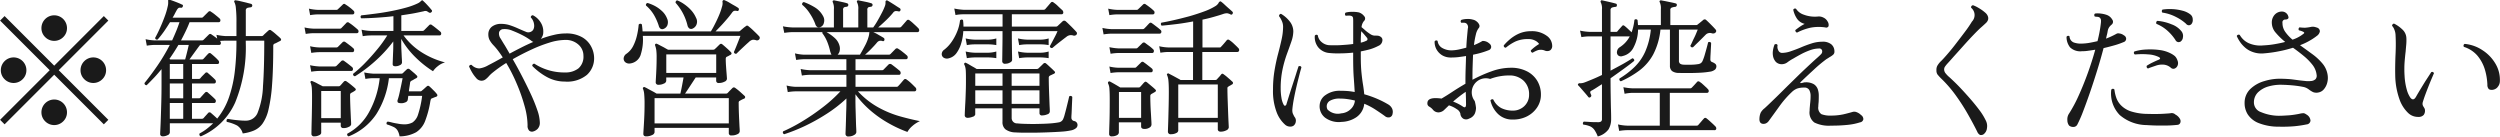 <svg xmlns="http://www.w3.org/2000/svg" width="266.031" height="14.53" viewBox="0 0 266.031 14.53">
  <defs>
    <style>
      .cls-1 {
        fill: #1a1a1a;
        fill-rule: evenodd;
      }
    </style>
  </defs>
  <path id="f_replace.svg" class="cls-1" d="M429.3,7407.33l5.28,5.28,0.48-.48-5.28-5.28,5.28-5.28-0.48-.48-5.28,5.28-5.28-5.28-0.48.48,5.28,5.28-5.28,5.28,0.48,0.48Zm-3.36.48a1.319,1.319,0,0,0,.4-0.96,1.36,1.36,0,0,0-2.72,0,1.319,1.319,0,0,0,.4.96A1.352,1.352,0,0,0,425.94,7407.81Zm8.48,0a1.319,1.319,0,0,0,.4-0.96,1.36,1.36,0,0,0-2.72,0,1.319,1.319,0,0,0,.4.96A1.352,1.352,0,0,0,434.42,7407.81Zm-4.16,4.48a1.319,1.319,0,0,0,.4-0.96,1.36,1.36,0,0,0-2.72,0,1.319,1.319,0,0,0,.4.96A1.352,1.352,0,0,0,430.26,7412.29Zm0-8.96a1.319,1.319,0,0,0,.4-0.96,1.36,1.36,0,0,0-2.72,0,1.319,1.319,0,0,0,.4.96A1.352,1.352,0,0,0,430.26,7403.33Zm11.088,10.44a0.355,0.355,0,0,0,.256-0.3v-0.97h4.608a8.133,8.133,0,0,1-.664.58,5.3,5.3,0,0,1-.776.5,0.217,0.217,0,0,0,.128.31,7.01,7.01,0,0,0,3.664-3.62,15.489,15.489,0,0,0,1.12-6.35v-0.21h1.968c0,1.98-.045,3.59-0.136,4.84a8.447,8.447,0,0,1-.552,2.78,1.334,1.334,0,0,1-1.264.89,6.991,6.991,0,0,1-.784-0.04c-0.267-.02-0.5-0.05-0.712-0.08s-0.355-.06-0.44-0.07a0.179,0.179,0,0,0-.12.13,0.266,0.266,0,0,0,.024.19,4.316,4.316,0,0,1,1.1.39,1.435,1.435,0,0,1,.592.84,4.506,4.506,0,0,0,1.192-.31,2.2,2.2,0,0,0,.912-0.73,4.268,4.268,0,0,0,.64-1.51,16.3,16.3,0,0,0,.376-2.61c0.085-1.09.128-2.46,0.128-4.1a0.433,0.433,0,0,1,.032-0.21,0.242,0.242,0,0,1,.1-0.08,1.549,1.549,0,0,0,.28-0.13c0.1-.05.195-0.1,0.28-0.14,0.16-.07.187-0.18,0.08-0.3a3.16,3.16,0,0,0-.272-0.25c-0.128-.11-0.259-0.23-0.392-0.34s-0.243-.19-0.328-0.25a0.205,0.205,0,0,0-.3.02c-0.085.07-.181,0.16-0.288,0.26a2.692,2.692,0,0,0-.256.25,0.252,0.252,0,0,1-.176.07h-1.68v-2.69a0.285,0.285,0,0,1,.168-0.31,1.981,1.981,0,0,1,.344-0.06,0.193,0.193,0,0,0,.176-0.18,0.188,0.188,0,0,0-.128-0.19c-0.117-.03-0.283-0.07-0.5-0.13l-0.632-.15a3.677,3.677,0,0,0-.472-0.09c-0.085-.02-0.139-0.01-0.16.04a0.127,0.127,0,0,0,0,.17,1.71,1.71,0,0,1,.144.59,12.97,12.97,0,0,1,.064,1.56v1.44H447.54a7.108,7.108,0,0,1-.976-0.13l0.08,0.4c-0.107-.09-0.216-0.17-0.328-0.25s-0.2-.14-0.264-0.18a0.2,0.2,0,0,0-.3,0l-0.544.54a0.245,0.245,0,0,1-.16.08h-2.256q0.256-.48.488-0.96c0.155-.32.3-0.65,0.424-0.98h3.1a0.166,0.166,0,0,0,.176-0.15,0.254,0.254,0,0,0-.1-0.26c-0.107-.1-0.253-0.22-0.44-0.37a3.739,3.739,0,0,0-.44-0.32,0.2,0.2,0,0,0-.3,0l-0.544.54a0.207,0.207,0,0,1-.16.08h-3.1a3.969,3.969,0,0,0,.208-0.36c0.064-.13.133-0.26,0.208-0.39a0.861,0.861,0,0,1,.216-0.28,0.368,0.368,0,0,1,.264-0.02,0.189,0.189,0,0,0,.192-0.15,0.134,0.134,0,0,0-.1-0.2q-0.24-.12-0.632-0.27c-0.261-.1-0.477-0.18-0.648-0.23h-0.016a0.121,0.121,0,0,0-.144.02,0.174,0.174,0,0,0-.016.14v0.2a1.581,1.581,0,0,1-.048.33,7.754,7.754,0,0,1-.352,1.17c-0.16.43-.328,0.83-0.5,1.21s-0.339.71-.488,0.98a0.19,0.19,0,0,0,.272.17,11.09,11.09,0,0,0,.688-0.88q0.32-.465.624-0.96h1.008c-0.107.32-.227,0.65-0.36,0.97s-0.275.65-.424,0.97H440a4.949,4.949,0,0,1-.976-0.13l0.128,0.69a5.659,5.659,0,0,1,.864-0.08H441.6a20.111,20.111,0,0,1-1.312,2.2c-0.48.7-.939,1.31-1.376,1.85a0.2,0.2,0,0,0,.048.17,0.252,0.252,0,0,0,.176.07c0.277-.27.549-0.55,0.816-0.83s0.523-.59.768-0.88v1.68c0,0.6-.008,1.2-0.024,1.79s-0.032,1.12-.048,1.61-0.032.88-.048,1.2-0.024.52-.024,0.58a0.266,0.266,0,0,0,.08.23,0.338,0.338,0,0,0,.208.06A1.138,1.138,0,0,0,441.348,7413.77Zm2.608-3.43h2.368a0.17,0.17,0,0,0,.168-0.15,0.271,0.271,0,0,0-.088-0.27c-0.107-.11-0.237-0.23-0.392-0.37s-0.275-.24-0.36-0.32a0.2,0.2,0,0,0-.3,0c-0.053.06-.136,0.14-0.248,0.27s-0.2.21-.248,0.28a0.247,0.247,0,0,1-.176.06h-0.72v-1.58h2.368a0.17,0.17,0,0,0,.168-0.14,0.293,0.293,0,0,0-.088-0.28c-0.107-.11-0.237-0.23-0.392-0.37s-0.275-.24-0.36-0.32a0.19,0.19,0,0,0-.3.02c-0.053.05-.136,0.14-0.248,0.25s-0.2.21-.248,0.28a0.223,0.223,0,0,1-.176.08h-0.72v-1.59h2.7a0.158,0.158,0,0,0,.176-0.13,0.308,0.308,0,0,0-.1-0.28,4.6,4.6,0,0,0-.376-0.37c-0.155-.14-0.28-0.25-0.376-0.32a0.192,0.192,0,0,0-.3.01c-0.053.05-.133,0.13-0.24,0.25s-0.192.22-.256,0.28a0.221,0.221,0,0,1-.176.08h-1.328c0.139-.19.317-0.44,0.536-0.74s0.419-.58.6-0.81h2.032a0.166,0.166,0,0,0,.176-0.14,0.3,0.3,0,0,0-.1-0.28,5.313,5.313,0,0,1,.608-0.03h1.152v0.23a26.181,26.181,0,0,1-.168,2.98,13.175,13.175,0,0,1-.608,2.76,7.437,7.437,0,0,1-1.272,2.32c-0.1-.1-0.211-0.2-0.344-0.32s-0.243-.21-0.328-0.29a0.205,0.205,0,0,0-.3.02c-0.043.05-.12,0.14-0.232,0.26s-0.195.22-.248,0.28a0.252,0.252,0,0,1-.176.07h-1.056v-1.68Zm-2.352,0h1.424v1.68H441.6v-1.68Zm0-2.08h1.424v1.58H441.6v-1.58Zm0-2.07h1.424v1.59H441.6v-1.59Zm-0.048-.54c0.341-.48.661-0.98,0.96-1.49h1.1c-0.053.25-.117,0.52-0.192,0.82s-0.139.55-.192,0.73h-1.568Zm21.832,0.29a14.338,14.338,0,0,0,1.992-2.15v0.27c0,0.26,0,.54-0.016.85s-0.021.59-.032,0.83-0.016.4-.016,0.47c0,0.15.1,0.22,0.288,0.22a0.989,0.989,0,0,0,.488-0.12,0.337,0.337,0,0,0,.216-0.26c0-.04,0-0.19-0.016-0.43s-0.024-.51-0.04-0.8-0.024-.55-0.024-0.74v-0.56a8.837,8.837,0,0,0,1.5,1.94,10.99,10.99,0,0,0,1.88,1.5,2.278,2.278,0,0,1,.528-0.55,1.994,1.994,0,0,1,.752-0.39,8.677,8.677,0,0,1-2.5-1.08,6.95,6.95,0,0,1-1.912-1.79h3.824a0.166,0.166,0,0,0,.176-0.15,0.254,0.254,0,0,0-.1-0.26c-0.107-.09-0.253-0.21-0.44-0.36s-0.333-.26-0.44-0.33a0.2,0.2,0,0,0-.3.01l-0.544.55a0.247,0.247,0,0,1-.176.06h-2.24v-1.66c0.4-.06.808-0.12,1.208-0.19s0.792-.16,1.176-0.24a0.526,0.526,0,0,1,.3-0.02,1.011,1.011,0,0,1,.232.14h0.016a0.189,0.189,0,0,0,.136.04,0.172,0.172,0,0,0,.136-0.07,0.154,0.154,0,0,0,0-.25c-0.117-.15-0.275-0.33-0.472-0.54a5.467,5.467,0,0,0-.424-0.42,0.085,0.085,0,0,0-.112-0.04,0.331,0.331,0,0,0-.152.12,1.234,1.234,0,0,1-.28.19,7.293,7.293,0,0,1-1.256.46c-0.5.14-1.024,0.26-1.584,0.37s-1.117.2-1.672,0.27-1.056.14-1.5,0.18a0.189,0.189,0,0,0,0,.32c0.533-.01,1.088-0.03,1.664-0.07s1.157-.08,1.744-0.16v1.57h-2.416a4.949,4.949,0,0,1-.976-0.13l0.128,0.69a5.659,5.659,0,0,1,.864-0.08h1.744a12.529,12.529,0,0,1-1.088,1.51c-0.427.52-.861,1-1.3,1.45a12.927,12.927,0,0,1-1.24,1.12,0.2,0.2,0,0,0,.208.26A14.909,14.909,0,0,0,463.388,7405.94Zm0.192,5.58a9.1,9.1,0,0,0,1.336-3.82h1.456c-0.021.12-.064,0.34-0.128,0.65s-0.131.62-.2,0.93a6.419,6.419,0,0,1-.184.69,0.36,0.36,0,0,0-.008.29,0.291,0.291,0,0,0,.216.09,1,1,0,0,0,.576-0.07,0.4,0.4,0,0,0,.272-0.25l0.064-.45h1.472a10.328,10.328,0,0,1-.432,1.98,1.587,1.587,0,0,1-.592.85,1.8,1.8,0,0,1-.88.2,3.353,3.353,0,0,1-.672-0.07c-0.245-.04-0.464-0.08-0.656-0.13a3.524,3.524,0,0,0-.416-0.09,0.185,0.185,0,0,0-.1.3,5.207,5.207,0,0,1,.728.28,0.97,0.97,0,0,1,.4.36,1.8,1.8,0,0,1,.216.63,3.649,3.649,0,0,0,1.768-.44,2.451,2.451,0,0,0,.96-1.21,10.465,10.465,0,0,0,.552-2.1,1.608,1.608,0,0,1,.056-0.2,0.108,0.108,0,0,1,.088-0.08c0.085-.04.165-0.07,0.24-0.1a2,2,0,0,1,.224-0.08c0.16-.07.181-0.18,0.064-0.32a3.615,3.615,0,0,0-.36-0.39q-0.248-.255-0.408-0.39a0.186,0.186,0,0,0-.272-0.02c-0.085.07-.179,0.16-0.28,0.25s-0.184.16-.248,0.21a0.221,0.221,0,0,1-.176.08h-1.216q0.032-.27.072-0.51c0.027-.16.045-0.29,0.056-0.4a0.288,0.288,0,0,1,.08-0.17,0.576,0.576,0,0,1,.144-0.08c0.064-.04.133-0.07,0.208-0.12s0.144-.08.208-0.11c0.171-.09.181-0.21,0.032-0.33a3.58,3.58,0,0,0-.352-0.32c-0.149-.13-0.272-0.23-0.368-0.31a0.223,0.223,0,0,0-.288,0l-0.224.21c-0.075.07-.139,0.14-0.192,0.19a0.252,0.252,0,0,1-.176.07h-2.976a7.108,7.108,0,0,1-.976-0.13l0.128,0.69a4.519,4.519,0,0,1,.848-0.08h0.672a9.537,9.537,0,0,1-1.128,3.6,5.64,5.64,0,0,1-2.312,2.3,0.2,0.2,0,0,0,.144.29A6.368,6.368,0,0,0,463.58,7411.52Zm-6.1,2.25a0.345,0.345,0,0,0,.232-0.23v-1.11h2.08v0.29a0.257,0.257,0,0,0,.288.29,1.147,1.147,0,0,0,.584-0.14,0.363,0.363,0,0,0,.232-0.25c0-.05,0-0.2-0.016-0.44s-0.024-.52-0.04-0.84-0.029-.66-0.04-1-0.016-.62-0.016-0.87a0.233,0.233,0,0,1,.128-0.21c0.064-.03.123-0.06,0.176-0.09s0.112-.07.176-0.11c0.16-.09.171-0.19,0.032-0.31-0.085-.08-0.227-0.2-0.424-0.36s-0.349-.27-0.456-0.34a0.2,0.2,0,0,0-.288.01c-0.064.07-.133,0.14-0.208,0.23s-0.139.15-.192,0.21a0.239,0.239,0,0,1-.192.06h-1.664c-0.171-.09-0.363-0.18-0.576-0.3s-0.384-.19-0.512-0.24a0.141,0.141,0,0,0-.176.01,0.108,0.108,0,0,0-.016.16,1.989,1.989,0,0,1,.112.49c0.021,0.19.032,0.51,0.032,0.97,0,0.33,0,.7-0.008,1.13s-0.013.83-.024,1.24-0.019.75-.024,1.04-0.008.48-.008,0.54a0.264,0.264,0,0,0,.3.29A1.083,1.083,0,0,0,457.484,7413.77Zm0.232-4.71h2.08v2.89h-2.08v-2.89Zm-0.8-6.15h4.592a0.166,0.166,0,0,0,.176-0.14,0.26,0.26,0,0,0-.1-0.26c-0.085-.08-0.227-0.2-0.424-0.36s-0.355-.27-0.472-0.34a0.2,0.2,0,0,0-.3.01c-0.032.04-.115,0.12-0.248,0.26s-0.227.23-.28,0.29a0.247,0.247,0,0,1-.176.06h-2.768a4.949,4.949,0,0,1-.976-0.13l0.128,0.69a5.562,5.562,0,0,1,.848-0.08h0Zm0.48-2h3.664a0.166,0.166,0,0,0,.176-0.15,0.254,0.254,0,0,0-.1-0.26,3.733,3.733,0,0,0-.4-0.34,3.838,3.838,0,0,0-.432-0.3,0.186,0.186,0,0,0-.288,0c-0.043.04-.125,0.12-0.248,0.24s-0.211.2-.264,0.25a0.207,0.207,0,0,1-.16.08H457.38a4.949,4.949,0,0,1-.976-0.13l0.128,0.69a5.659,5.659,0,0,1,.864-0.08h0Zm0.112,4.02h3.536a0.17,0.17,0,0,0,.168-0.15,0.254,0.254,0,0,0-.088-0.27,4.4,4.4,0,0,0-.416-0.34c-0.192-.15-0.331-0.25-0.416-0.31a0.221,0.221,0,0,0-.3.01l-0.5.5a0.247,0.247,0,0,1-.176.06h-1.808a4.949,4.949,0,0,1-.976-0.13l0.128,0.71a5.562,5.562,0,0,1,.848-0.08h0Zm0,2h3.408a0.166,0.166,0,0,0,.176-0.15,0.27,0.27,0,0,0-.1-0.27c-0.075-.06-0.208-0.17-0.4-0.32s-0.336-.25-0.432-0.32a0.222,0.222,0,0,0-.3,0l-0.5.5a0.258,0.258,0,0,1-.176.08h-1.68a5.834,5.834,0,0,1-.976-0.13l0.128,0.69a5.562,5.562,0,0,1,.848-0.08h0Zm23.264,6.13a0.918,0.918,0,0,0,.208-0.64,4.311,4.311,0,0,0-.264-1.31,17.37,17.37,0,0,0-.7-1.73c-0.288-.62-0.6-1.25-0.936-1.9s-0.664-1.25-.984-1.8c0.6-.34,1.229-0.67,1.9-0.98a14.528,14.528,0,0,1,1.96-.77,5.821,5.821,0,0,1,1.712-.3,2,2,0,0,1,1.424.5,1.558,1.558,0,0,1,.528,1.18,1.637,1.637,0,0,1-.536,1.35,2.233,2.233,0,0,1-1.416.43,5.833,5.833,0,0,1-3.264-.93,0.205,0.205,0,0,0-.224.24,6.727,6.727,0,0,0,1.56,1.18,3.958,3.958,0,0,0,1.912.48,3.311,3.311,0,0,0,2.336-.71,2.37,2.37,0,0,0,.768-1.83,2.632,2.632,0,0,0-.3-1.16,2.463,2.463,0,0,0-.96-1.01,3.369,3.369,0,0,0-1.768-.41,5.263,5.263,0,0,0-1.272.16,9.922,9.922,0,0,0-1.368.42,1.367,1.367,0,0,0,.184-0.32,0.914,0.914,0,0,0,.072-0.35,1.79,1.79,0,0,0-.312-1.14,2.043,2.043,0,0,0-.776-0.7,0.177,0.177,0,0,0-.168.05,0.213,0.213,0,0,0-.072.17,1.285,1.285,0,0,1,.352.75,0.893,0.893,0,0,1-.1.58,0.627,0.627,0,0,1-.8.19c-0.235-.09-0.493-0.21-0.776-0.33a8.116,8.116,0,0,0-.888-0.35,2.951,2.951,0,0,0-.912-0.15,1.584,1.584,0,0,0-1.016.3,1.014,1.014,0,0,0-.376.82,1.313,1.313,0,0,0,.128.59,2.669,2.669,0,0,0,.432.58,6.746,6.746,0,0,1,.488.58c0.165,0.22.328,0.45,0.488,0.7-0.587.33-1.1,0.61-1.536,0.83a2.592,2.592,0,0,1-.944.34,1.136,1.136,0,0,1-.832-0.37,0.207,0.207,0,0,0-.272.17,5.7,5.7,0,0,0,.28.56,3.661,3.661,0,0,0,.464.65,0.746,0.746,0,0,0,.552.3,0.717,0.717,0,0,0,.448-0.14,2.66,2.66,0,0,0,.352-0.33,3.18,3.18,0,0,1,.432-0.41,13.9,13.9,0,0,1,1.424-1.01,17.511,17.511,0,0,1,1.136,2.25,18.019,18.019,0,0,1,.824,2.36,7.876,7.876,0,0,1,.312,2.03,0.736,0.736,0,0,0,.16.55,0.437,0.437,0,0,0,.4.11A1.049,1.049,0,0,0,480.772,7413.06Zm-3.56-8.91c-0.165-.27-0.3-0.49-0.392-0.65a0.886,0.886,0,0,1-.176-0.69,0.479,0.479,0,0,1,.464-0.33,2.025,2.025,0,0,1,.936.16,11.383,11.383,0,0,1,1.112.5,6.819,6.819,0,0,1,.912.57,0.62,0.62,0,0,0,.224.13q-0.64.27-1.288,0.6c-0.432.22-.845,0.43-1.24,0.65C477.561,7404.74,477.377,7404.42,477.212,7404.15Zm15.712,9.6a0.386,0.386,0,0,0,.264-0.29v-0.47h7.9v0.56a0.244,0.244,0,0,0,.3.24,1.277,1.277,0,0,0,.616-0.13,0.378,0.378,0,0,0,.248-0.3c0-.03,0-0.16-0.016-0.38s-0.024-.48-0.04-0.78-0.029-.62-0.04-0.95-0.016-.63-0.016-0.88a0.36,0.36,0,0,1,.032-0.2,0.226,0.226,0,0,1,.1-0.07,2.654,2.654,0,0,1,.416-0.21,0.178,0.178,0,0,0,.064-0.32c-0.107-.1-0.264-0.24-0.472-0.43a5.953,5.953,0,0,0-.488-0.39,0.278,0.278,0,0,0-.184-0.07,0.261,0.261,0,0,0-.152.09c-0.053.05-.136,0.14-0.248,0.25s-0.195.21-.248,0.26a0.247,0.247,0,0,1-.176.06h-4.352q0.24-.345.56-0.84c0.213-.32.405-0.62,0.576-0.88h2.176v0.35a0.244,0.244,0,0,0,.3.24,1.253,1.253,0,0,0,.592-0.14,0.382,0.382,0,0,0,.256-0.29c0-.06-0.011-0.21-0.032-0.48s-0.043-.54-0.064-0.85-0.032-.56-0.032-0.75a0.433,0.433,0,0,1,.032-0.21,0.242,0.242,0,0,1,.1-0.08,1.272,1.272,0,0,0,.184-0.09q0.1-.06.168-0.09c0.16-.08.176-0.19,0.048-0.32-0.1-.1-0.24-0.24-0.432-0.41s-0.336-.3-0.432-0.37a0.234,0.234,0,0,0-.184-0.09,0.261,0.261,0,0,0-.152.09c-0.064.06-.149,0.14-0.256,0.25s-0.187.17-.24,0.23a0.327,0.327,0,0,1-.224.06h-4.752c-0.1-.05-0.221-0.12-0.376-0.21s-0.307-.16-0.456-0.24-0.261-.14-0.336-0.17a0.156,0.156,0,0,0-.176.01,0.149,0.149,0,0,0-.032.16,2.408,2.408,0,0,1,.12.47,5.691,5.691,0,0,1,.04.8c0,0.41-.008.81-0.024,1.19s-0.032.7-.048,0.96-0.024.42-.024,0.47a0.257,0.257,0,0,0,.288.29,1.2,1.2,0,0,0,.584-0.13,0.354,0.354,0,0,0,.248-0.29v-0.36h1.84c-0.043.26-.1,0.56-0.16,0.88s-0.123.61-.176,0.84H493.4c-0.1-.06-0.229-0.14-0.4-0.23s-0.333-.18-0.488-0.26a3.016,3.016,0,0,0-.344-0.18,0.141,0.141,0,0,0-.192.02,0.125,0.125,0,0,0-.016.16,1.864,1.864,0,0,1,.12.53,11.031,11.031,0,0,1,.04,1.13c0,0.46-.011.91-0.032,1.36s-0.043.83-.064,1.15-0.032.51-.032,0.58a0.266,0.266,0,0,0,.08.23,0.338,0.338,0,0,0,.208.06A1.411,1.411,0,0,0,492.924,7413.75Zm0.264-3.93h7.9v2.69h-7.9v-2.69Zm-1.464-4.66a5.174,5.174,0,0,0,.216-1.96h10.384c-0.043.12-.109,0.29-0.2,0.52s-0.181.46-.272,0.68-0.163.39-.216,0.51a0.2,0.2,0,0,0,.272.18c0.075-.08.192-0.19,0.352-0.35l0.512-.48q0.272-.255.464-0.42a0.881,0.881,0,0,1,.352-0.22,0.8,0.8,0,0,1,.368.03,0.311,0.311,0,0,0,.368-0.08,0.248,0.248,0,0,0-.016-0.34q-0.209-.225-0.544-0.54a6.012,6.012,0,0,0-.576-0.51,0.191,0.191,0,0,0-.3,0,2.516,2.516,0,0,0-.288.22c-0.128.11-.229,0.19-0.3,0.26a0.247,0.247,0,0,1-.176.06h-2.448c0.181-.18.381-0.39,0.6-0.62s0.432-.48.64-0.72,0.376-.46.5-0.63a0.635,0.635,0,0,1,.216-0.21,0.781,0.781,0,0,1,.312,0,0.145,0.145,0,0,0,.208-0.11,0.178,0.178,0,0,0-.08-0.22c-0.117-.08-0.267-0.17-0.448-0.27s-0.363-.21-0.544-0.32a3.488,3.488,0,0,0-.432-0.21,0.149,0.149,0,0,0-.16,0,0.18,0.18,0,0,0-.064.21,1.138,1.138,0,0,1-.064.49,6.34,6.34,0,0,1-.3.87q-0.209.5-.448,0.96a8.706,8.706,0,0,1-.432.78h-7.264c-0.011-.12-0.021-0.24-0.032-0.36s-0.027-.25-0.048-0.38a0.213,0.213,0,0,0-.336.02,7.874,7.874,0,0,1-.192,1.19,4.883,4.883,0,0,1-.408,1.11,2.238,2.238,0,0,1-.7.8,0.646,0.646,0,0,0-.3.48,0.5,0.5,0,0,0,.184.43,0.668,0.668,0,0,0,.536.12A1.358,1.358,0,0,0,491.724,7405.16Zm2.712,0.01h5.312v1.97h-5.312v-1.97Zm3.208-3.16a0.828,0.828,0,0,0-.04-0.73,2.905,2.905,0,0,0-.568-0.86,4.447,4.447,0,0,0-.744-0.63,3.738,3.738,0,0,0-.688-0.37,0.171,0.171,0,0,0-.136.08,0.25,0.25,0,0,0-.04.18,5.519,5.519,0,0,1,1.264,2.4,0.537,0.537,0,0,0,.216.34,0.41,0.41,0,0,0,.264.03A0.81,0.81,0,0,0,497.644,7402.01Zm-3.08.02a0.927,0.927,0,0,0-.048-0.69,2.093,2.093,0,0,0-.568-0.81,3.507,3.507,0,0,0-.792-0.55,4.415,4.415,0,0,0-.7-0.28,0.2,0.2,0,0,0-.176.27,4.062,4.062,0,0,1,.832.98,5.9,5.9,0,0,1,.528,1.19,0.5,0.5,0,0,0,.208.31,0.357,0.357,0,0,0,.288.01A0.713,0.713,0,0,0,494.564,7402.03Zm19.848,11.72a0.412,0.412,0,0,0,.248-0.29c0-.07,0-0.22-0.016-0.47s-0.021-.54-0.032-0.89-0.021-.7-0.032-1.07-0.016-.7-0.016-1.01v-0.61a10.325,10.325,0,0,0,1.68,1.8,11.985,11.985,0,0,0,1.952,1.34,12.765,12.765,0,0,0,1.9.87,2.336,2.336,0,0,1,.512-0.62,3.2,3.2,0,0,1,.816-0.53c-0.608-.12-1.291-0.28-2.048-0.49a10.909,10.909,0,0,1-2.32-.94,8.591,8.591,0,0,1-2.224-1.74h5.984a0.191,0.191,0,0,0,.216-0.14,0.293,0.293,0,0,0-.1-0.29c-0.1-.1-0.245-0.25-0.448-0.44a3.989,3.989,0,0,0-.48-0.39,0.2,0.2,0,0,0-.288.02c-0.053.06-.155,0.18-0.3,0.35s-0.251.28-.3,0.33a0.221,0.221,0,0,1-.176.08h-4.368v-1.28h4.64a0.159,0.159,0,0,0,.16-0.15,0.3,0.3,0,0,0-.1-0.28c-0.1-.08-0.24-0.2-0.432-0.35s-0.341-.26-0.448-0.34a0.255,0.255,0,0,0-.3.02l-0.528.54a0.216,0.216,0,0,1-.176.07h-2.816v-1.17h5.376a0.166,0.166,0,0,0,.176-0.15,0.267,0.267,0,0,0-.112-0.27q-0.144-.135-0.432-0.36a4.128,4.128,0,0,0-.448-0.32,0.222,0.222,0,0,0-.3,0l-0.528.54a0.258,0.258,0,0,1-.176.08h-2.544a8.932,8.932,0,0,0,.68-0.64c0.24-.25.44-0.46,0.6-0.66a0.563,0.563,0,0,1,.24-0.17,0.7,0.7,0,0,1,.32.01,0.145,0.145,0,0,0,.224-0.11,0.2,0.2,0,0,0-.08-0.22c-0.139-.09-0.315-0.19-0.528-0.31a4.141,4.141,0,0,0-.576-0.3h4.672a0.186,0.186,0,0,0,.208-0.14,0.318,0.318,0,0,0-.1-0.29c-0.107-.11-0.261-0.26-0.464-0.44a3.934,3.934,0,0,0-.464-0.39,0.2,0.2,0,0,0-.288.01c-0.053.07-.155,0.18-0.3,0.35s-0.251.28-.3,0.34a0.247,0.247,0,0,1-.176.06H516.98q0.368-.315.824-0.75a8.854,8.854,0,0,0,.76-0.81,0.407,0.407,0,0,1,.248-0.18,1.035,1.035,0,0,1,.328.03,0.157,0.157,0,0,0,.208-0.11,0.178,0.178,0,0,0-.064-0.22c-0.107-.07-0.243-0.15-0.408-0.26s-0.328-.21-0.488-0.31-0.288-.18-0.384-0.23a0.148,0.148,0,0,0-.176-0.02,0.19,0.19,0,0,0-.064.2,1.022,1.022,0,0,1-.08.42,6.29,6.29,0,0,1-.352.76c-0.149.29-.3,0.56-0.456,0.83a7.507,7.507,0,0,1-.424.65h-0.624v-1.84a0.306,0.306,0,0,1,.1-0.3,0.917,0.917,0,0,1,.28-0.06,0.2,0.2,0,0,0,.176-0.18,0.18,0.18,0,0,0-.128-0.19,5.953,5.953,0,0,0-.68-0.17c-0.283-.06-0.509-0.1-0.68-0.14a0.2,0.2,0,0,0-.16.04,0.162,0.162,0,0,0,0,.17,1.454,1.454,0,0,1,.128.75v1.92h-1.616v-1.84a0.306,0.306,0,0,1,.1-0.3,0.917,0.917,0,0,1,.28-0.06,0.2,0.2,0,0,0,.176-0.18,0.18,0.18,0,0,0-.128-0.19c-0.181-.06-0.411-0.11-0.688-0.17s-0.5-.1-0.672-0.14a0.2,0.2,0,0,0-.16.04,0.162,0.162,0,0,0,0,.17,1.569,1.569,0,0,1,.112.75v1.92h-4.432a6,6,0,0,1-.992-0.12l0.144,0.7a5.562,5.562,0,0,1,.848-0.08h3.216a0.264,0.264,0,0,0-.016.11,3.9,3.9,0,0,1,.52.91,6.616,6.616,0,0,1,.312,1,1.787,1.787,0,0,0,.144.38h-2.912a4.881,4.881,0,0,1-.976-0.14l0.128,0.7a5.96,5.96,0,0,1,.864-0.08h4.48v1.17h-3.888a5.834,5.834,0,0,1-.976-0.13l0.128,0.7a5.562,5.562,0,0,1,.848-0.08H513.6v1.28h-5.392a4.881,4.881,0,0,1-.976-0.14l0.128,0.7a5.562,5.562,0,0,1,.848-0.08h4.752a14.768,14.768,0,0,1-1.92,1.73,22.742,22.742,0,0,1-2.184,1.49,17.2,17.2,0,0,1-1.992,1.04,0.2,0.2,0,0,0,.128.3,18.845,18.845,0,0,0,2.12-.84,20.256,20.256,0,0,0,2.36-1.31,14.314,14.314,0,0,0,2.128-1.65v0.16c0,0.32,0,.67-0.016,1.07s-0.021.77-.032,1.14-0.021.68-.032,0.94-0.016.4-.016,0.45a0.274,0.274,0,0,0,.336.28A1.076,1.076,0,0,0,514.412,7413.75Zm-1.528-8.95a1.116,1.116,0,0,0-.016-0.56,1.677,1.677,0,0,0-.512-0.82,4.649,4.649,0,0,0-.864-0.62h4.56a0.955,0.955,0,0,0-.024.18,1.442,1.442,0,0,1-.056.28,4.542,4.542,0,0,1-.408,1.01c-0.2.38-.371,0.68-0.52,0.93H512.66A0.793,0.793,0,0,0,512.884,7404.8Zm-1.68-2.98a0.9,0.9,0,0,0-.08-0.72,2.431,2.431,0,0,0-.92-0.96,6.666,6.666,0,0,0-1.128-.54,0.221,0.221,0,0,0-.176.29,3.954,3.954,0,0,1,.808.92,5.434,5.434,0,0,1,.584,1.13,0.536,0.536,0,0,0,.24.33,0.422,0.422,0,0,0,.272,0A0.586,0.586,0,0,0,511.2,7401.82Zm21.16,11.68h1.264c0.475-.01.957-0.02,1.448-0.04s0.949-.04,1.376-0.07a6.833,6.833,0,0,0,1.024-.13,1.212,1.212,0,0,0,.544-0.23,0.436,0.436,0,0,0,.176-0.34,0.423,0.423,0,0,0-.352-0.43,0.349,0.349,0,0,1-.3-0.34c0-.04,0-0.17.016-0.38s0.021-.46.032-0.72,0.021-.51.032-0.73,0.016-.35.016-0.39a0.209,0.209,0,0,0-.336-0.05q-0.016.105-.1,0.45c-0.053.22-.115,0.47-0.184,0.75s-0.136.53-.2,0.76a2.608,2.608,0,0,1-.176.49,0.616,0.616,0,0,1-.432.3,8.779,8.779,0,0,1-1.016.12c-0.421.03-.864,0.04-1.328,0.05s-0.885,0-1.264-.01-0.648-.03-0.808-0.05a0.568,0.568,0,0,1-.608-0.57v-1.03h2.96v0.51a0.244,0.244,0,0,0,.3.24,1.3,1.3,0,0,0,.52-0.11,0.344,0.344,0,0,0,.28-0.29c0-.06,0-0.23-0.016-0.5s-0.024-.6-0.04-0.98-0.029-.75-0.04-1.13-0.016-.7-0.016-0.97a0.3,0.3,0,0,1,.04-0.18,0.587,0.587,0,0,1,.1-0.08c0.043-.02.1-0.05,0.176-0.08a1.693,1.693,0,0,1,.192-0.09c0.192-.09.213-0.19,0.064-0.32-0.043-.04-0.117-0.12-0.224-0.22s-0.219-.2-0.336-0.31-0.208-.19-0.272-0.24a0.208,0.208,0,0,0-.32,0c-0.064.06-.149,0.15-0.256,0.25s-0.187.18-.24,0.23a0.258,0.258,0,0,1-.176.08H527.46c-0.1-.06-0.219-0.14-0.368-0.22s-0.293-.17-0.432-0.25a3.015,3.015,0,0,0-.32-0.17,0.123,0.123,0,0,0-.176.02,0.12,0.12,0,0,0-.016.16,1.264,1.264,0,0,1,.1.27,1.991,1.991,0,0,1,.056.41c0.011,0.19.016,0.45,0.016,0.79,0,0.42,0,.86-0.016,1.29s-0.027.85-.048,1.22-0.037.68-.048,0.93-0.016.39-.016,0.45a0.277,0.277,0,0,0,.1.24,0.425,0.425,0,0,0,.216.06,1.54,1.54,0,0,0,.512-0.11,0.375,0.375,0,0,0,.288-0.24v-0.66h2.9v1.43a0.978,0.978,0,0,0,.312.8,1.84,1.84,0,0,0,1.048.33Q531.812,7413.485,532.364,7413.5Zm-1.352-7.47a0.345,0.345,0,0,0,.224-0.25c0-.09,0-0.28-0.008-0.59s-0.011-.68-0.016-1.12-0.008-.9-0.008-1.38h4.864a4.81,4.81,0,0,1-.224.49c-0.117.23-.235,0.45-0.352,0.67l-0.24.45a0.2,0.2,0,0,0,.272.18c0.075-.06.2-0.17,0.384-0.32s0.376-.3.584-0.46,0.371-.29.488-0.37a0.8,0.8,0,0,1,.384-0.2,0.857,0.857,0,0,1,.352.02,0.326,0.326,0,0,0,.368-0.08,0.215,0.215,0,0,0-.016-0.3c-0.085-.1-0.2-0.22-0.344-0.37s-0.288-.29-0.432-0.43-0.259-.25-0.344-0.32a0.245,0.245,0,0,0-.32-0.02l-0.544.51a0.246,0.246,0,0,1-.176.07h-4.7v-1.31h5.264a0.186,0.186,0,0,0,.208-0.14,0.362,0.362,0,0,0-.1-0.3q-0.161-.135-0.456-0.42a2.93,2.93,0,0,0-.472-0.39,0.187,0.187,0,0,0-.288,0c-0.053.06-.155,0.18-0.3,0.35s-0.251.29-.3,0.35a0.252,0.252,0,0,1-.176.07h-8.528a7.108,7.108,0,0,1-.976-0.13l0.128,0.69a4.613,4.613,0,0,1,.864-0.08h4.144v1.31h-4.16a4.792,4.792,0,0,0-.048-0.69,0.215,0.215,0,0,0-.152-0.06,0.324,0.324,0,0,0-.168.09,4.337,4.337,0,0,1-.312,1.21,5.527,5.527,0,0,1-.6,1.1,3.69,3.69,0,0,1-.768.81,0.582,0.582,0,0,0-.264.44,0.453,0.453,0,0,0,.192.4,0.657,0.657,0,0,0,.568.07,1.405,1.405,0,0,0,.816-0.56,3.309,3.309,0,0,0,.5-1.05,5.425,5.425,0,0,0,.216-1.28h4.176c0,0.5,0,.98-0.008,1.45s-0.011.87-.016,1.18-0.008.5-.008,0.57a0.272,0.272,0,0,0,.336.27A0.939,0.939,0,0,0,531.012,7406.03Zm0.176,2.96h2.96v1.44h-2.96v-1.44Zm-3.872,0h2.9v1.44h-2.9v-1.44Zm3.872-1.79h2.96v1.31h-2.96v-1.31Zm-3.872,0h2.9v1.31h-2.9v-1.31Zm-0.048-1.71h1.44a5.562,5.562,0,0,1,.848.08v-0.71a3.287,3.287,0,0,1-.848.13h-1.44a4.949,4.949,0,0,1-.976-0.13l0.128,0.71a5.562,5.562,0,0,1,.848-0.08h0Zm0-1.39h1.44a4.519,4.519,0,0,1,.848.08v-0.71a3.287,3.287,0,0,1-.848.13h-1.44a4.949,4.949,0,0,1-.976-0.13l0.128,0.71a4.519,4.519,0,0,1,.848-0.08h0Zm5.584,1.39h1.424a5.562,5.562,0,0,1,.848.08v-0.71a3.069,3.069,0,0,1-.832.13h-1.456a4.949,4.949,0,0,1-.976-0.13l0.128,0.71a5.659,5.659,0,0,1,.864-0.08h0Zm0-1.39h1.424a4.519,4.519,0,0,1,.848.08v-0.71a3.069,3.069,0,0,1-.832.13h-1.456a4.949,4.949,0,0,1-.976-0.13l0.128,0.71a4.613,4.613,0,0,1,.864-0.08h0Zm15.84,9.44a0.327,0.327,0,0,0,.224-0.26v-0.88h4.208v0.69a0.272,0.272,0,0,0,.088.24,0.376,0.376,0,0,0,.216.06,1.3,1.3,0,0,0,.6-0.14,0.407,0.407,0,0,0,.264-0.31c0-.04-0.008-0.21-0.024-0.52s-0.032-.69-0.048-1.12-0.032-.88-0.048-1.33-0.024-.83-0.024-1.15a0.405,0.405,0,0,1,.016-0.15,0.364,0.364,0,0,1,.112-0.09,1.1,1.1,0,0,1,.168-0.1c0.059-.03.12-0.07,0.184-0.11a0.174,0.174,0,0,0,.032-0.31c-0.107-.1-0.256-0.24-0.448-0.4a4.335,4.335,0,0,0-.448-0.36,0.3,0.3,0,0,0-.168-0.08,0.273,0.273,0,0,0-.136.11c-0.053.07-.12,0.15-0.2,0.24a2.923,2.923,0,0,0-.216.24,0.223,0.223,0,0,1-.176.08h-1.392v-2.98h3.7a0.2,0.2,0,0,0,.216-0.14,0.293,0.293,0,0,0-.1-0.29c-0.1-.11-0.245-0.25-0.448-0.44a3.187,3.187,0,0,0-.48-0.39,0.2,0.2,0,0,0-.288.01c-0.053.07-.155,0.19-0.3,0.36s-0.251.28-.3,0.33a0.16,0.16,0,0,1-.16.08h-1.824v-2.96c0.4-.08.8-0.18,1.184-0.29s0.731-.21,1.04-0.32a1.346,1.346,0,0,1,.392-0.07,1.065,1.065,0,0,1,.36.12,0.147,0.147,0,0,0,.224-0.06,0.17,0.17,0,0,0-.016-0.23q-0.127-.12-0.368-0.33t-0.464-.42a3.586,3.586,0,0,0-.352-0.3,0.115,0.115,0,0,0-.144-0.03,0.285,0.285,0,0,0-.144.16,0.973,0.973,0,0,1-.336.33,6.315,6.315,0,0,1-1.176.56q-0.728.27-1.56,0.51c-0.555.15-1.1,0.29-1.632,0.41s-0.992.22-1.376,0.28a0.194,0.194,0,0,0-.056.16,0.207,0.207,0,0,0,.088.16c0.48-.04,1.011-0.1,1.592-0.17s1.165-.17,1.752-0.28v2.77H547.86a4.949,4.949,0,0,1-.976-0.13l0.128,0.69a5.562,5.562,0,0,1,.848-0.08h2.624v2.98h-1.328c-0.107-.07-0.243-0.14-0.408-0.23s-0.325-.18-0.48-0.26-0.269-.14-0.344-0.18a0.122,0.122,0,0,0-.176.01,0.108,0.108,0,0,0-.016.16,1.992,1.992,0,0,1,.136.6c0.027,0.26.04,0.66,0.04,1.19q0,0.66-.016,1.35c-0.011.46-.021,0.89-0.032,1.3s-0.021.76-.032,1.03-0.016.45-.016,0.52a0.274,0.274,0,0,0,.336.28A1.139,1.139,0,0,0,548.692,7413.54Zm-6.312.23a0.347,0.347,0,0,0,.216-0.28v-1.09h2.368v0.43q0,0.27.352,0.27a0.915,0.915,0,0,0,.536-0.14,0.4,0.4,0,0,0,.216-0.3c0-.07,0-0.21-0.016-0.44s-0.027-.51-0.048-0.82-0.037-.63-0.048-0.96-0.016-.61-0.016-0.84a0.237,0.237,0,0,1,.128-0.22c0.064-.04.123-0.07,0.176-0.1s0.117-.07.192-0.11c0.139-.09.144-0.18,0.016-0.29-0.1-.1-0.24-0.22-0.432-0.38l-0.432-.36a0.339,0.339,0,0,0-.168-0.07,0.357,0.357,0,0,0-.136.09q-0.1.1-.216,0.24c-0.08.09-.147,0.16-0.2,0.22a0.237,0.237,0,0,1-.192.07H542.74c-0.139-.09-0.328-0.2-0.568-0.34s-0.413-.23-0.52-0.29a0.155,0.155,0,0,0-.176.02,0.17,0.17,0,0,0-.032.18,1.463,1.463,0,0,1,.144.59q0.032,0.375.032,1.2c0,1-.011,1.81-0.032,2.44s-0.032,1-.032,1.14a0.244,0.244,0,0,0,.288.26A1.092,1.092,0,0,0,542.38,7413.77Zm6.536-5.4h4.208v3.55h-4.208v-3.55Zm-6.32.8h2.368v2.75H542.6v-2.75Zm-0.752-6.21h5.1a0.17,0.17,0,0,0,.168-0.14,0.239,0.239,0,0,0-.088-0.26q-0.144-.135-0.44-0.36c-0.2-.15-0.349-0.27-0.456-0.34a0.272,0.272,0,0,0-.16-0.07,0.235,0.235,0,0,0-.144.08c-0.043.04-.128,0.13-0.256,0.27s-0.219.22-.272,0.28a0.247,0.247,0,0,1-.176.06h-3.3a4.949,4.949,0,0,1-.976-0.13l0.128,0.69a5.96,5.96,0,0,1,.864-0.08h0Zm0.608-2.05h3.76a0.166,0.166,0,0,0,.176-0.15,0.254,0.254,0,0,0-.1-0.26,3.733,3.733,0,0,0-.4-0.34q-0.272-.21-0.416-0.3a0.2,0.2,0,0,0-.3,0c-0.043.04-.125,0.12-0.248,0.24s-0.211.2-.264,0.25a0.207,0.207,0,0,1-.16.08h-2.064a4.949,4.949,0,0,1-.976-0.13l0.128,0.69a5.659,5.659,0,0,1,.864-0.08h0Zm0.112,4.11h3.584a0.17,0.17,0,0,0,.168-0.15,0.239,0.239,0,0,0-.088-0.26,4.174,4.174,0,0,0-.416-0.35c-0.192-.14-0.331-0.24-0.416-0.31a0.221,0.221,0,0,0-.3.02l-0.5.49a0.216,0.216,0,0,1-.176.07h-1.856a5.834,5.834,0,0,1-.976-0.13l0.128,0.7a5.562,5.562,0,0,1,.848-0.08h0Zm0,2.05h3.456a0.166,0.166,0,0,0,.176-0.15,0.254,0.254,0,0,0-.1-0.26c-0.075-.07-0.208-0.17-0.4-0.32s-0.336-.26-0.432-0.32a0.2,0.2,0,0,0-.3,0l-0.5.49a0.221,0.221,0,0,1-.176.08h-1.728a4.949,4.949,0,0,1-.976-0.13l0.128,0.69a5.562,5.562,0,0,1,.848-0.08h0Zm25.376,4.73a1.96,1.96,0,0,0,.768-1.38,7.009,7.009,0,0,1,1.2.63c0.363,0.24.693,0.46,0.992,0.68a0.573,0.573,0,0,0,.52.13,0.432,0.432,0,0,0,.3-0.37,0.857,0.857,0,0,0-.032-0.52,1.011,1.011,0,0,0-.4-0.46,9.822,9.822,0,0,0-1.08-.56,11.139,11.139,0,0,0-1.5-.54q-0.048-.51-0.136-1.05c-0.059-.36-0.112-0.77-0.16-1.25s-0.072-1.05-.072-1.73v-0.53q0.544-.105,1.024-0.24a4.978,4.978,0,0,0,.848-0.35,0.664,0.664,0,0,0,.424-0.54,0.4,0.4,0,0,0-.136-0.39,0.662,0.662,0,0,0-.328-0.15c-0.1-.01-0.227-0.01-0.376-0.01a0.916,0.916,0,0,1-.456-0.17,4.427,4.427,0,0,1-.512-0.38c-0.165-.15-0.3-0.26-0.408-0.35a1.179,1.179,0,0,1,.256-0.65,0.36,0.36,0,0,0,.016-0.53,1.125,1.125,0,0,0-.56-0.39,3.19,3.19,0,0,0-.7-0.06,2.545,2.545,0,0,0-.7.08,0.215,0.215,0,0,0,.016.34,2.158,2.158,0,0,1,.32-0.02,0.634,0.634,0,0,1,.32.06,0.263,0.263,0,0,1,.128.19,3.246,3.246,0,0,1,.016.39v2.38c-0.4.06-.837,0.09-1.3,0.12s-0.88.02-1.264,0.01a1.363,1.363,0,0,1-.792-0.33,1.122,1.122,0,0,1-.408-0.72,0.2,0.2,0,0,0-.32.04,1.737,1.737,0,0,0,.376,1.25,1.7,1.7,0,0,0,1.064.58,8.813,8.813,0,0,0,1.208.05,14.168,14.168,0,0,0,1.432-.08v0.41c0,0.94.021,1.69,0.064,2.26s0.075,1.07.1,1.52c-0.235-.04-0.48-0.08-0.736-0.1s-0.517-.03-0.784-0.03a2.56,2.56,0,0,0-1.576.45,1.4,1.4,0,0,0-.632,1.07,1.527,1.527,0,0,0,.576,1.34,2.445,2.445,0,0,0,1.76.45A2.939,2.939,0,0,0,567.94,7411.8Zm-6.528.58a0.628,0.628,0,0,0-.064-0.48,0.253,0.253,0,0,0-.048-0.06,3.088,3.088,0,0,1-.208-0.42,1.207,1.207,0,0,1-.032-0.43c0.032-.35.091-0.74,0.176-1.18s0.179-.87.28-1.3,0.2-.81.288-1.16,0.163-.61.216-0.79c-0.032-.14-0.133-0.18-0.3-0.13q-0.1.285-.264,0.81t-0.368,1.14q-0.2.615-.376,1.17c-0.117.38-.213,0.68-0.288,0.93a0.2,0.2,0,0,1-.136.15c-0.059.02-.115-0.03-0.168-0.13a2.276,2.276,0,0,1-.224-0.72,5.668,5.668,0,0,1-.08-0.98,9.628,9.628,0,0,1,.2-2.05,12.394,12.394,0,0,1,.472-1.65q0.271-.735.472-1.32a3.4,3.4,0,0,0,.2-1.06,1.716,1.716,0,0,0-.416-1.1,3.192,3.192,0,0,0-.88-0.76,0.165,0.165,0,0,0-.16.06,0.266,0.266,0,0,0-.064.18,2.345,2.345,0,0,1,.288.49,1.5,1.5,0,0,1,.144.63,6.378,6.378,0,0,1-.16,1.36c-0.107.48-.232,1-0.376,1.54s-0.269,1.13-.376,1.76a11.97,11.97,0,0,0-.16,2,6.334,6.334,0,0,0,.392,2.46,3.336,3.336,0,0,0,.92,1.33,0.807,0.807,0,0,0,.464.18,0.612,0.612,0,0,0,.416-0.1A0.664,0.664,0,0,0,561.412,7412.38Zm3.392-1.34a0.722,0.722,0,0,1-.08-0.46,0.678,0.678,0,0,1,.376-0.5,2.015,2.015,0,0,1,1.032-.21,5.5,5.5,0,0,1,.816.06q0.4,0.06.768,0.15a1.422,1.422,0,0,1-.5.96,1.583,1.583,0,0,1-.952.4,1.537,1.537,0,0,1-1.456-.4h0Zm3.584-8.34c0.117,0.12.235,0.25,0.352,0.39s0.2,0.23.24,0.29a0.227,0.227,0,0,1,.072.16,0.162,0.162,0,0,1-.088.16,2.488,2.488,0,0,1-.624.22c0-.48.016-0.89,0.048-1.22h0Zm17.68,9.04a2.788,2.788,0,0,0,1.056-.96,2.4,2.4,0,0,0,.384-1.32,2.818,2.818,0,0,0-.384-1.47,2.711,2.711,0,0,0-1.1-1.02,3.65,3.65,0,0,0-1.72-.38,6.089,6.089,0,0,0-2.056.38,14.772,14.772,0,0,0-2.024.9c0-.48,0-0.94.016-1.39s0.027-.87.048-1.28a9.128,9.128,0,0,0,1.664-.48,0.378,0.378,0,0,0,.264-0.35A0.46,0.46,0,0,0,582,7404a0.968,0.968,0,0,0-.72-0.26,5.805,5.805,0,0,1-.9.44,8.68,8.68,0,0,1,.2-1.12,1.772,1.772,0,0,1,.28-0.66,0.343,0.343,0,0,0,.088-0.37,0.856,0.856,0,0,0-.264-0.35,0.909,0.909,0,0,0-.416-0.21,1.869,1.869,0,0,0-.608-0.07,2.141,2.141,0,0,0-.608.09,0.189,0.189,0,0,0,0,.32,1.162,1.162,0,0,1,.272-0.01,0.475,0.475,0,0,1,.24.07,0.511,0.511,0,0,1,.16.56c-0.021.23-.048,0.51-0.08,0.85s-0.059.73-.08,1.17q-0.432.12-.856,0.21a4.4,4.4,0,0,1-.744.08,1.966,1.966,0,0,1-.952-0.25,0.973,0.973,0,0,1-.5-0.75,0.2,0.2,0,0,0-.32.05,1.634,1.634,0,0,0,.192.83,1.707,1.707,0,0,0,.608.64,1.769,1.769,0,0,0,.928.24,7.249,7.249,0,0,0,.784-0.04c0.277-.04.555-0.07,0.832-0.12-0.011.42-.024,0.85-0.04,1.3s-0.024.91-.024,1.38v0.27c-0.512.3-.987,0.59-1.424,0.88s-0.811.52-1.12,0.7a4.773,4.773,0,0,0-.624-0.05c-0.587,0-.88.18-0.88,0.53a0.376,0.376,0,0,0,.184.37,1.428,1.428,0,0,1,.392.32,0.754,0.754,0,0,0,.616.3,0.945,0.945,0,0,0,.584-0.25c0.053-.06.125-0.12,0.216-0.21s0.189-.18.3-0.29a2.962,2.962,0,0,1,.84.41,0.809,0.809,0,0,1,.376.47,0.679,0.679,0,0,0,.328.55,0.641,0.641,0,0,0,.6-0.02,1.049,1.049,0,0,0,.6-0.51,1.609,1.609,0,0,0,.136-0.63,4.07,4.07,0,0,0-.136-0.73,1.5,1.5,0,0,1,1.64-2.35,5.651,5.651,0,0,1,2.016-.37,2.153,2.153,0,0,1,1.536.55,1.956,1.956,0,0,1,.592,1.5,1.587,1.587,0,0,1-.248.89,1.615,1.615,0,0,1-.632.59,1.675,1.675,0,0,1-.816.21,2.745,2.745,0,0,1-1.264-.27,1.989,1.989,0,0,1-.848-0.91,0.175,0.175,0,0,0-.16-0.02,0.261,0.261,0,0,0-.144.11,2.868,2.868,0,0,0,.776,1.42,2.167,2.167,0,0,0,1.624.62A3.2,3.2,0,0,0,586.068,7411.74Zm1.112-7.02a1.135,1.135,0,0,1,.76.05,0.633,0.633,0,0,0,.544-0.03,0.562,0.562,0,0,0,.224-0.5,1.327,1.327,0,0,0-.608-1.07,2.649,2.649,0,0,0-1.648-.47,3.151,3.151,0,0,0-1.336.28,4.065,4.065,0,0,0-.976.64,5,5,0,0,0-.584.59,0.2,0.2,0,0,0,.224.24,4.987,4.987,0,0,1,1.008-.65,3.14,3.14,0,0,1,1.392-.26,1.441,1.441,0,0,1,.712.16,1.091,1.091,0,0,1,.424.36,5.506,5.506,0,0,0-.48.33,4.82,4.82,0,0,0-.4.35,0.212,0.212,0,0,0,.04.16,0.225,0.225,0,0,0,.152.09A2.626,2.626,0,0,1,587.18,7404.72Zm-9.016,5.47c0.181-.16.387-0.33,0.616-0.51s0.472-.36.728-0.53q0.016,0.45.024,0.81c0,0.24.008,0.41,0.008,0.52q0,0.5-.384.21a4.867,4.867,0,0,0-.992-0.5h0Zm16.552,2.93a2.078,2.078,0,0,0,.264-1.04c0-.22,0-0.56-0.016-1s-0.021-.95-0.032-1.54-0.016-1.19-.016-1.83c0.5-.35.987-0.7,1.456-1.04s0.821-.61,1.056-0.81a0.194,0.194,0,0,0-.032-0.19,0.257,0.257,0,0,0-.16-0.09q-0.353.24-.984,0.6-0.631.345-1.336,0.72v-3.65h2.048a3.079,3.079,0,0,1-1.088,1.17,0.617,0.617,0,0,0-.264.4,0.483,0.483,0,0,0,.088.43,0.471,0.471,0,0,0,.512.09,1.69,1.69,0,0,0,1.176-.96,4.15,4.15,0,0,0,.456-1.85h1.36a7.667,7.667,0,0,1-.608,2.37,5.351,5.351,0,0,1-1.136,1.62,9.011,9.011,0,0,1-1.584,1.21,0.211,0.211,0,0,0,.144.3,10.373,10.373,0,0,0,1.984-1.16,5.329,5.329,0,0,0,1.456-1.7,7.3,7.3,0,0,0,.768-2.64h1.008v3.84a0.716,0.716,0,0,0,.224.57,1.208,1.208,0,0,0,.72.2c0.288,0.01.629,0.01,1.024,0.01s0.8-.01,1.208-0.03a9.176,9.176,0,0,0,1.064-.11,1.1,1.1,0,0,0,.568-0.23,0.5,0.5,0,0,0,.136-0.33,0.349,0.349,0,0,0-.12-0.28,1.217,1.217,0,0,0-.344-0.19,0.278,0.278,0,0,1-.176-0.3c0-.06,0-0.22.016-0.46s0.024-.48.04-0.74,0.024-.43.024-0.53a0.21,0.21,0,0,0-.144-0.1,0.19,0.19,0,0,0-.176.04c-0.021.09-.067,0.27-0.136,0.53s-0.141.51-.216,0.77a4.566,4.566,0,0,1-.208.6,0.654,0.654,0,0,1-.2.3,0.735,0.735,0,0,1-.344.12,4.677,4.677,0,0,1-.488.05c-0.2.01-.389,0.01-0.576,0.01s-0.333,0-.44-0.01a0.685,0.685,0,0,1-.384-0.11,0.414,0.414,0,0,1-.112-0.34v-3.28h2c-0.032.07-.083,0.2-0.152,0.37s-0.149.35-.24,0.53-0.171.36-.24,0.51a2.923,2.923,0,0,1-.152.3,0.2,0.2,0,0,0,.288.16c0.032-.03.107-0.1,0.224-0.22s0.251-.24.4-0.39,0.293-.29.432-0.43,0.245-.25.32-0.32a0.636,0.636,0,0,1,.64-0.11,0.45,0.45,0,0,0,.232,0,0.437,0.437,0,0,0,.152-0.1,0.222,0.222,0,0,0-.016-0.32c-0.117-.14-0.283-0.31-0.5-0.53s-0.379-.37-0.5-0.48a0.222,0.222,0,0,0-.3,0q-0.113.1-.288,0.24c-0.117.1-.213,0.17-0.288,0.23a0.245,0.245,0,0,1-.16.08h-2.768v-1.59a0.246,0.246,0,0,1,.176-0.28,1.44,1.44,0,0,1,.336-0.07,0.192,0.192,0,0,0,.176-0.17,0.16,0.16,0,0,0-.128-0.2c-0.117-.03-0.275-0.07-0.472-0.11l-0.584-.12c-0.192-.04-0.347-0.06-0.464-0.09a0.162,0.162,0,0,0-.16.04,0.128,0.128,0,0,0,0,.17,1.569,1.569,0,0,1,.112.75v1.67h-2.432l-0.048-.53a0.212,0.212,0,0,0-.336-0.02,5.285,5.285,0,0,1-.3,1.32c-0.075-.08-0.2-0.19-0.368-0.35s-0.288-.26-0.352-0.31a0.451,0.451,0,0,0-.16-0.09,0.213,0.213,0,0,0-.144.09c-0.053.06-.131,0.15-0.232,0.26s-0.179.2-.232,0.27a0.157,0.157,0,0,1-.16.08h-0.592v-2.29a0.279,0.279,0,0,1,.168-0.3,2,2,0,0,1,.344-0.07,0.14,0.14,0,0,0,.16-0.16,0.151,0.151,0,0,0-.128-0.19q-0.257-.075-0.712-0.18c-0.3-.07-0.541-0.12-0.712-0.16-0.075-.02-0.123-0.01-0.144.04a0.145,0.145,0,0,0-.016.17,1.454,1.454,0,0,1,.128.75v2.39H592.66a5.889,5.889,0,0,1-.992-0.13l0.144,0.69a5.562,5.562,0,0,1,.848-0.08H594v4.11c-0.363.17-.7,0.33-1.024,0.46s-0.6.25-.848,0.34a1.367,1.367,0,0,1-.432.08,0.25,0.25,0,0,0-.24.08,0.124,0.124,0,0,0,.032.16c0.075,0.07.181,0.19,0.32,0.35l0.416,0.48c0.139,0.16.245,0.29,0.32,0.39a0.16,0.16,0,0,0,.24.01,0.194,0.194,0,0,0,.064-0.24,0.923,0.923,0,0,1-.1-0.28,0.213,0.213,0,0,1,.152-0.17q0.223-.12.5-0.3c0.187-.12.387-0.25,0.6-0.38v3.69a0.335,0.335,0,0,1-.1.28,0.567,0.567,0,0,1-.336.07c-0.256,0-.528,0-0.816-0.02s-0.512-.03-0.672-0.04a0.222,0.222,0,0,0-.1.14,0.194,0.194,0,0,0,.04.18,2.7,2.7,0,0,1,.736.19,1.142,1.142,0,0,1,.448.38,3.354,3.354,0,0,1,.352.69A2.061,2.061,0,0,0,594.716,7413.12Zm1.96,0.11h9.28a0.18,0.18,0,0,0,.208-0.13,0.308,0.308,0,0,0-.1-0.28c-0.107-.11-0.261-0.26-0.464-0.44a5.877,5.877,0,0,0-.464-0.4,0.187,0.187,0,0,0-.288.02c-0.053.05-.155,0.17-0.3,0.34s-0.251.28-.3,0.35a0.247,0.247,0,0,1-.176.06H601.22v-3.49h3.936a0.181,0.181,0,0,0,.2-0.13,0.277,0.277,0,0,0-.1-0.28,1.712,1.712,0,0,0-.232-0.23c-0.112-.11-0.224-0.21-0.336-0.31a1.556,1.556,0,0,0-.28-0.21,0.187,0.187,0,0,0-.288,0c-0.053.06-.149,0.17-0.288,0.32s-0.235.25-.288,0.3a0.225,0.225,0,0,1-.16.06h-6.128a5.939,5.939,0,0,1-.976-0.12l0.128,0.7a4.368,4.368,0,0,1,.864-0.1h2.88v3.49h-3.472a4.949,4.949,0,0,1-.976-0.13l0.128,0.69a5.562,5.562,0,0,1,.848-0.08h0Zm23.544-.57a6.127,6.127,0,0,0,1.24-.26,0.41,0.41,0,0,0,.36-0.34,0.534,0.534,0,0,0-.248-0.44,1.327,1.327,0,0,0-.544-0.33,0.7,0.7,0,0,0-.32-0.01c-0.235.07-.563,0.16-0.984,0.26a6.3,6.3,0,0,1-1.32.14,2.692,2.692,0,0,1-1.048-.15,0.832,0.832,0,0,1-.328-0.83c0-.06,0-0.13.008-0.21s0.013-.16.024-0.25c0.011-.22.016-0.46,0.016-0.7a2.064,2.064,0,0,0-.112-0.68,1.055,1.055,0,0,0-.416-0.52,1.634,1.634,0,0,0-.88-0.2,0.747,0.747,0,0,0-.264.04c-0.08.02-.147,0.03-0.2,0.04a0.068,0.068,0,0,1-.088-0.02,0.083,0.083,0,0,1,.04-0.1q0.64-.615,1.376-1.29a14.436,14.436,0,0,1,1.376-1.15c0.053-.03.1-0.06,0.152-0.09s0.1-.07.152-0.1a2.253,2.253,0,0,0,.384-0.26,0.432,0.432,0,0,0,.144-0.38,0.959,0.959,0,0,0-.328-0.73,1.428,1.428,0,0,0-.984-0.28,3.669,3.669,0,0,0-1.112.18q-0.569.18-1.128,0.42c-0.373.16-.733,0.29-1.08,0.41a2.935,2.935,0,0,1-.952.18,0.436,0.436,0,0,1-.392-0.28,0.782,0.782,0,0,1-.072-0.54c-0.053-.13-0.16-0.15-0.32-0.08a2.829,2.829,0,0,0-.168.61,1.83,1.83,0,0,0,.008.66,1.272,1.272,0,0,0,.3.59,0.875,0.875,0,0,0,.672.24,1.01,1.01,0,0,0,.592-0.23,5.056,5.056,0,0,1,.608-0.38c0.267-.16.557-0.32,0.872-0.49a7.485,7.485,0,0,1,.952-0.41,3.006,3.006,0,0,1,.88-0.16,0.3,0.3,0,0,1,.352.31,0.4,0.4,0,0,1-.1.27c-0.064.07-.192,0.2-0.384,0.37-0.4.35-.848,0.77-1.36,1.25s-1.035,1-1.568,1.52-1.037,1.03-1.512,1.49-0.877.85-1.208,1.15a1.555,1.555,0,0,0-.408.46,1.7,1.7,0,0,0-.136.59c-0.032.39,0.1,0.59,0.384,0.61a0.673,0.673,0,0,0,.3-0.05,0.759,0.759,0,0,0,.3-0.25c0.352-.48.733-1.01,1.144-1.58a10.4,10.4,0,0,1,1.32-1.51,1.71,1.71,0,0,1,.544-0.36,2.193,2.193,0,0,1,.768-0.11,0.559,0.559,0,0,1,.544.27,1.324,1.324,0,0,1,.136.67c0,0.27-.024.55-0.056,0.82-0.011.13-.021,0.25-0.032,0.37s-0.016.23-.016,0.34a1.311,1.311,0,0,0,.512,1.25,3.482,3.482,0,0,0,1.76.33A16.427,16.427,0,0,0,620.22,7412.66Zm-4.04-10.33a4.684,4.684,0,0,1,1.6-.03,0.263,0.263,0,0,0,.336-0.14,0.677,0.677,0,0,0-.112-0.51,0.944,0.944,0,0,0-.416-0.39,1.063,1.063,0,0,0-.624-0.12,3.35,3.35,0,0,1-1.488-.2,1.546,1.546,0,0,1-.816-0.62,0.2,0.2,0,0,0-.3.1,2.677,2.677,0,0,0,.392.94,1.38,1.38,0,0,0,.824.56,5.265,5.265,0,0,0-.52.31c-0.176.12-.333,0.24-0.472,0.35a0.227,0.227,0,0,0,.032.16,0.261,0.261,0,0,0,.144.11A5.911,5.911,0,0,1,616.18,7402.33Zm18.784,10.73a1.289,1.289,0,0,0-.128-0.88,6.358,6.358,0,0,0-.712-1.14c-0.315-.42-0.661-0.84-1.04-1.27s-0.752-.84-1.12-1.22-0.7-.69-0.984-0.95a2.766,2.766,0,0,1-.464-0.49,0.725,0.725,0,0,1-.1-0.31,0.587,0.587,0,0,1,.064-0.29,3.034,3.034,0,0,1,.272-0.35q0.24-.255.7-0.78c0.309-.34.648-0.72,1.016-1.13s0.725-.8,1.072-1.16,0.637-.65.872-0.85c0.171-.15.32-0.29,0.448-0.41a0.773,0.773,0,0,0,.24-0.39,0.634,0.634,0,0,0-.04-0.35,0.923,0.923,0,0,0-.28-0.37,4.256,4.256,0,0,0-.672-0.48,3.541,3.541,0,0,0-.608-0.3,0.212,0.212,0,0,0-.208.27,1,1,0,0,1,.08,1.47,11.793,11.793,0,0,1-.7,1.03q-0.449.6-.936,1.23c-0.325.43-.635,0.81-0.928,1.15s-0.525.6-.7,0.77a2.191,2.191,0,0,0-.424.53,0.924,0.924,0,0,0-.088.46,0.784,0.784,0,0,0,.1.44,4.779,4.779,0,0,0,.368.41,13.282,13.282,0,0,1,1.64,1.9,21.488,21.488,0,0,1,1.288,2.02q0.56,0.99.944,1.77a0.693,0.693,0,0,0,.3.35,0.492,0.492,0,0,0,.36-0.06A0.928,0.928,0,0,0,634.964,7413.06Zm9.208-.17a0.468,0.468,0,0,0,.424-0.27,13.06,13.06,0,0,0,.608-1.39c0.235-.61.483-1.29,0.744-2.05s0.517-1.55.768-2.36,0.472-1.59.664-2.32c0.437-.1.848-0.21,1.232-0.32s0.683-.23.9-0.32a0.375,0.375,0,0,0,.272-0.36,0.422,0.422,0,0,0-.24-0.36,0.981,0.981,0,0,0-.488-0.2,0.4,0.4,0,0,0-.312.04,8.478,8.478,0,0,1-1.1.51c0.032-.15.064-0.3,0.1-0.43s0.059-.28.08-0.4a1.061,1.061,0,0,1,.152-0.38,1.435,1.435,0,0,1,.264-0.28,0.387,0.387,0,0,0,.056-0.55,1.1,1.1,0,0,0-.52-0.46,2.669,2.669,0,0,0-.648-0.16,2.372,2.372,0,0,0-.648-0.01,0.172,0.172,0,0,0-.088.14,0.266,0.266,0,0,0,.056.18c0.064,0.01.155,0.02,0.272,0.03a0.421,0.421,0,0,1,.256.09,0.444,0.444,0,0,1,.128.24,1.732,1.732,0,0,1-.016.39c-0.032.28-.077,0.57-0.136,0.89s-0.131.64-.216,0.98c-0.3.07-.589,0.13-0.872,0.18s-0.547.07-.792,0.08a2.3,2.3,0,0,1-.864-0.12,0.719,0.719,0,0,1-.448-0.65,0.2,0.2,0,0,0-.32.05,1.782,1.782,0,0,0,.376,1.12,1.574,1.574,0,0,0,1.272.41,3.982,3.982,0,0,0,.664-0.05c0.24-.03.488-0.07,0.744-0.11-0.224.81-.488,1.64-0.792,2.48s-0.627,1.64-.968,2.39a14.532,14.532,0,0,1-1.024,1.92,1.072,1.072,0,0,0-.184.7,0.941,0.941,0,0,0,.184.58A0.7,0.7,0,0,0,644.172,7412.89Zm9.608-.15a12.631,12.631,0,0,0,1.52-.08,0.357,0.357,0,0,0,.24-0.2,0.482,0.482,0,0,0-.016-0.4,1.19,1.19,0,0,0-.5-0.49,0.556,0.556,0,0,0-.464-0.15c-0.171.03-.4,0.04-0.7,0.06s-0.6.03-.92,0.03-0.619,0-.9-0.01a5.988,5.988,0,0,1-1.72-.26,2.663,2.663,0,0,1-1.04-.61,2.189,2.189,0,0,1-.536-0.82,3.905,3.905,0,0,1-.208-0.9,0.2,0.2,0,0,0-.336.02,3.278,3.278,0,0,0,.9,2.69,4.46,4.46,0,0,0,2.848,1.07C652.564,7412.73,653.172,7412.75,653.78,7412.74Zm-1.568-6.12q0.384-.135.784-0.27a1.97,1.97,0,0,1,.792-0.09,1.339,1.339,0,0,1,.776.35,0.379,0.379,0,0,0,.392.06,0.564,0.564,0,0,0,.3-0.31,0.7,0.7,0,0,0-.008-0.54,1.137,1.137,0,0,0-.28-0.47,2.412,2.412,0,0,0-.488-0.31,3.576,3.576,0,0,0-1.152-.34,7.509,7.509,0,0,0-1.424-.05,4.853,4.853,0,0,0-1.248.21,0.205,0.205,0,0,0,.064.32,7.521,7.521,0,0,1,1.424-.01,2.918,2.918,0,0,1,1.136.29q0.24,0.15-.016.27c-0.235.09-.459,0.2-0.672,0.3s-0.416.22-.608,0.34a0.214,0.214,0,0,0,.128.3,0.5,0.5,0,0,0,.1-0.05h0Zm4.656-5.16a0.652,0.652,0,0,0-.272-0.56,2.226,2.226,0,0,0-.808-0.38,5.188,5.188,0,0,0-1.072-.17,5.248,5.248,0,0,0-1.064.05,0.223,0.223,0,0,0-.072.15,0.228,0.228,0,0,0,.056.17,4.464,4.464,0,0,1,1.44.46,4.721,4.721,0,0,1,1.072.72,0.4,0.4,0,0,0,.328.17,0.426,0.426,0,0,0,.248-0.12A0.67,0.67,0,0,0,656.868,7401.46Zm-1.048,1.92a0.794,0.794,0,0,0-.12-0.63,2.338,2.338,0,0,0-1.08-.78,5.086,5.086,0,0,0-1.5-.37,0.181,0.181,0,0,0-.128.13,0.239,0.239,0,0,0,.016.19,4.027,4.027,0,0,1,1.216.77,4.895,4.895,0,0,1,.8.94,0.4,0.4,0,0,0,.288.23,0.437,0.437,0,0,0,.256-0.05A0.623,0.623,0,0,0,655.82,7403.38Zm11.9,9.43a11.552,11.552,0,0,0,1.256-.19,0.442,0.442,0,0,0,.424-0.41,0.807,0.807,0,0,0-.408-0.63,1.088,1.088,0,0,0-.28-0.15,1.437,1.437,0,0,0-.408.04q-0.257.06-.664,0.12a7.568,7.568,0,0,1-.84.08q-0.432.03-.768,0.03a4.959,4.959,0,0,1-1.9-.39,1.084,1.084,0,0,1-.752-1.04,1.486,1.486,0,0,1,.44-1.07,2.635,2.635,0,0,1,1.1-.62,4.744,4.744,0,0,1,1.424-.18c0.4,0.01.8,0.03,1.2,0.07s0.741,0.09,1.04.15a1.414,1.414,0,0,1,.64.28,2.747,2.747,0,0,0,.448.28,0.973,0.973,0,0,0,.576.04,0.989,0.989,0,0,0,.592-0.36,1.712,1.712,0,0,0,.344-0.69,1.981,1.981,0,0,0,.04-0.81,2.447,2.447,0,0,0-.584-1.26,6.033,6.033,0,0,0-1.1-1c-0.421-.31-0.84-0.61-1.256-0.91a6.471,6.471,0,0,0,1.04-.49,6.042,6.042,0,0,0,.752-0.5,0.752,0.752,0,0,0,.32-0.47,0.411,0.411,0,0,0-.3-0.41,1.875,1.875,0,0,0-.328-0.09,0.948,0.948,0,0,0-.3.01,4.512,4.512,0,0,1-.64.09,4.223,4.223,0,0,1-.592-0.04,0.222,0.222,0,0,0-.1.14,0.2,0.2,0,0,0,.04.18,1.741,1.741,0,0,1,.48.17c0.1,0.06.1,0.12,0.016,0.18a3.7,3.7,0,0,1-1.184.64,4.312,4.312,0,0,1-.768-0.82,1.593,1.593,0,0,1-.3-0.96,0.291,0.291,0,0,1,.288-0.36,0.462,0.462,0,0,0,.288-0.08,0.2,0.2,0,0,0,.048-0.23,0.691,0.691,0,0,0-.672-0.54,1.025,1.025,0,0,0-.776.33,1.215,1.215,0,0,0-.312.85,1.621,1.621,0,0,0,.416,1.07,7.371,7.371,0,0,0,1.008.98c-0.32.09-.675,0.16-1.064,0.23a9.469,9.469,0,0,1-1.256.14,3.074,3.074,0,0,1-1.592-.25,2.089,2.089,0,0,1-.92-0.86,0.213,0.213,0,0,0-.32.12,3.515,3.515,0,0,0,.28.52,3.057,3.057,0,0,0,.536.64,2.414,2.414,0,0,0,.848.52,2.731,2.731,0,0,0,1.216.16,13.834,13.834,0,0,0,1.648-.23,13.14,13.14,0,0,0,1.456-.37q0.592,0.42,1.136.87a6,6,0,0,1,.928.94,2.118,2.118,0,0,1,.448,1.07,0.553,0.553,0,0,1-.112.46,0.78,0.78,0,0,1-.464.2,2.956,2.956,0,0,1-.52.01c-0.187-.02-0.4-0.04-0.648-0.07s-0.528-.07-0.848-0.11-0.688-.06-1.1-0.07a5.638,5.638,0,0,0-1.872.25,3.546,3.546,0,0,0-1.5.85,2.03,2.03,0,0,0-.6,1.46,2.242,2.242,0,0,0,.328,1.22,2.449,2.449,0,0,0,1.152.93,5.727,5.727,0,0,0,2.168.39A14.721,14.721,0,0,0,667.724,7412.81Zm13.744-1.23a0.711,0.711,0,0,0,.12-0.43,0.5,0.5,0,0,0-.048-0.23c-0.032-.06-0.064-0.11-0.1-0.17a0.632,0.632,0,0,1-.1-0.21,0.6,0.6,0,0,1,.016-0.3c0.064-.21.149-0.47,0.256-0.76s0.221-.59.344-0.9,0.237-.59.344-0.84,0.187-.44.24-0.56a0.19,0.19,0,0,0-.288-0.12c-0.117.18-.283,0.44-0.5,0.77s-0.424.68-.632,1.02-0.371.62-.488,0.83c-0.192.33-.395,0.36-0.608,0.08a2.755,2.755,0,0,1-.368-0.82,6.659,6.659,0,0,1-.24-1.48,10.9,10.9,0,0,1,0-1.45c0.032-.41.069-0.79,0.112-1.13,0.021-.26.043-0.5,0.064-0.74a5.334,5.334,0,0,0,.016-0.72,1.319,1.319,0,0,0-.424-0.9,3.569,3.569,0,0,0-.872-0.62,0.165,0.165,0,0,0-.16.06,0.241,0.241,0,0,0-.064.17,1.223,1.223,0,0,1,.232.38,1.725,1.725,0,0,1,.136.61c0.021,0.41.029,0.8,0.024,1.18s-0.019.77-.04,1.16c-0.011.34-.019,0.68-0.024,1.03s0,0.7.008,1.08a8.029,8.029,0,0,0,.44,2.35,3.71,3.71,0,0,0,.9,1.45,1.509,1.509,0,0,0,1.128.45A0.7,0.7,0,0,0,681.468,7411.58Zm7.84-2.93a0.948,0.948,0,0,0,.248-0.59,3.384,3.384,0,0,0-.456-1.88,4.276,4.276,0,0,0-1.368-1.44,4.093,4.093,0,0,0-1.92-.69,0.209,0.209,0,0,0-.08.32,3.138,3.138,0,0,1,1.432.93,4.181,4.181,0,0,1,.784,1.44,6.455,6.455,0,0,1,.28,1.66,0.641,0.641,0,0,0,.16.47,0.607,0.607,0,0,0,.384.07A0.828,0.828,0,0,0,689.308,7408.65Z" transform="translate(-423.531 -7399.38)"/>
</svg>
